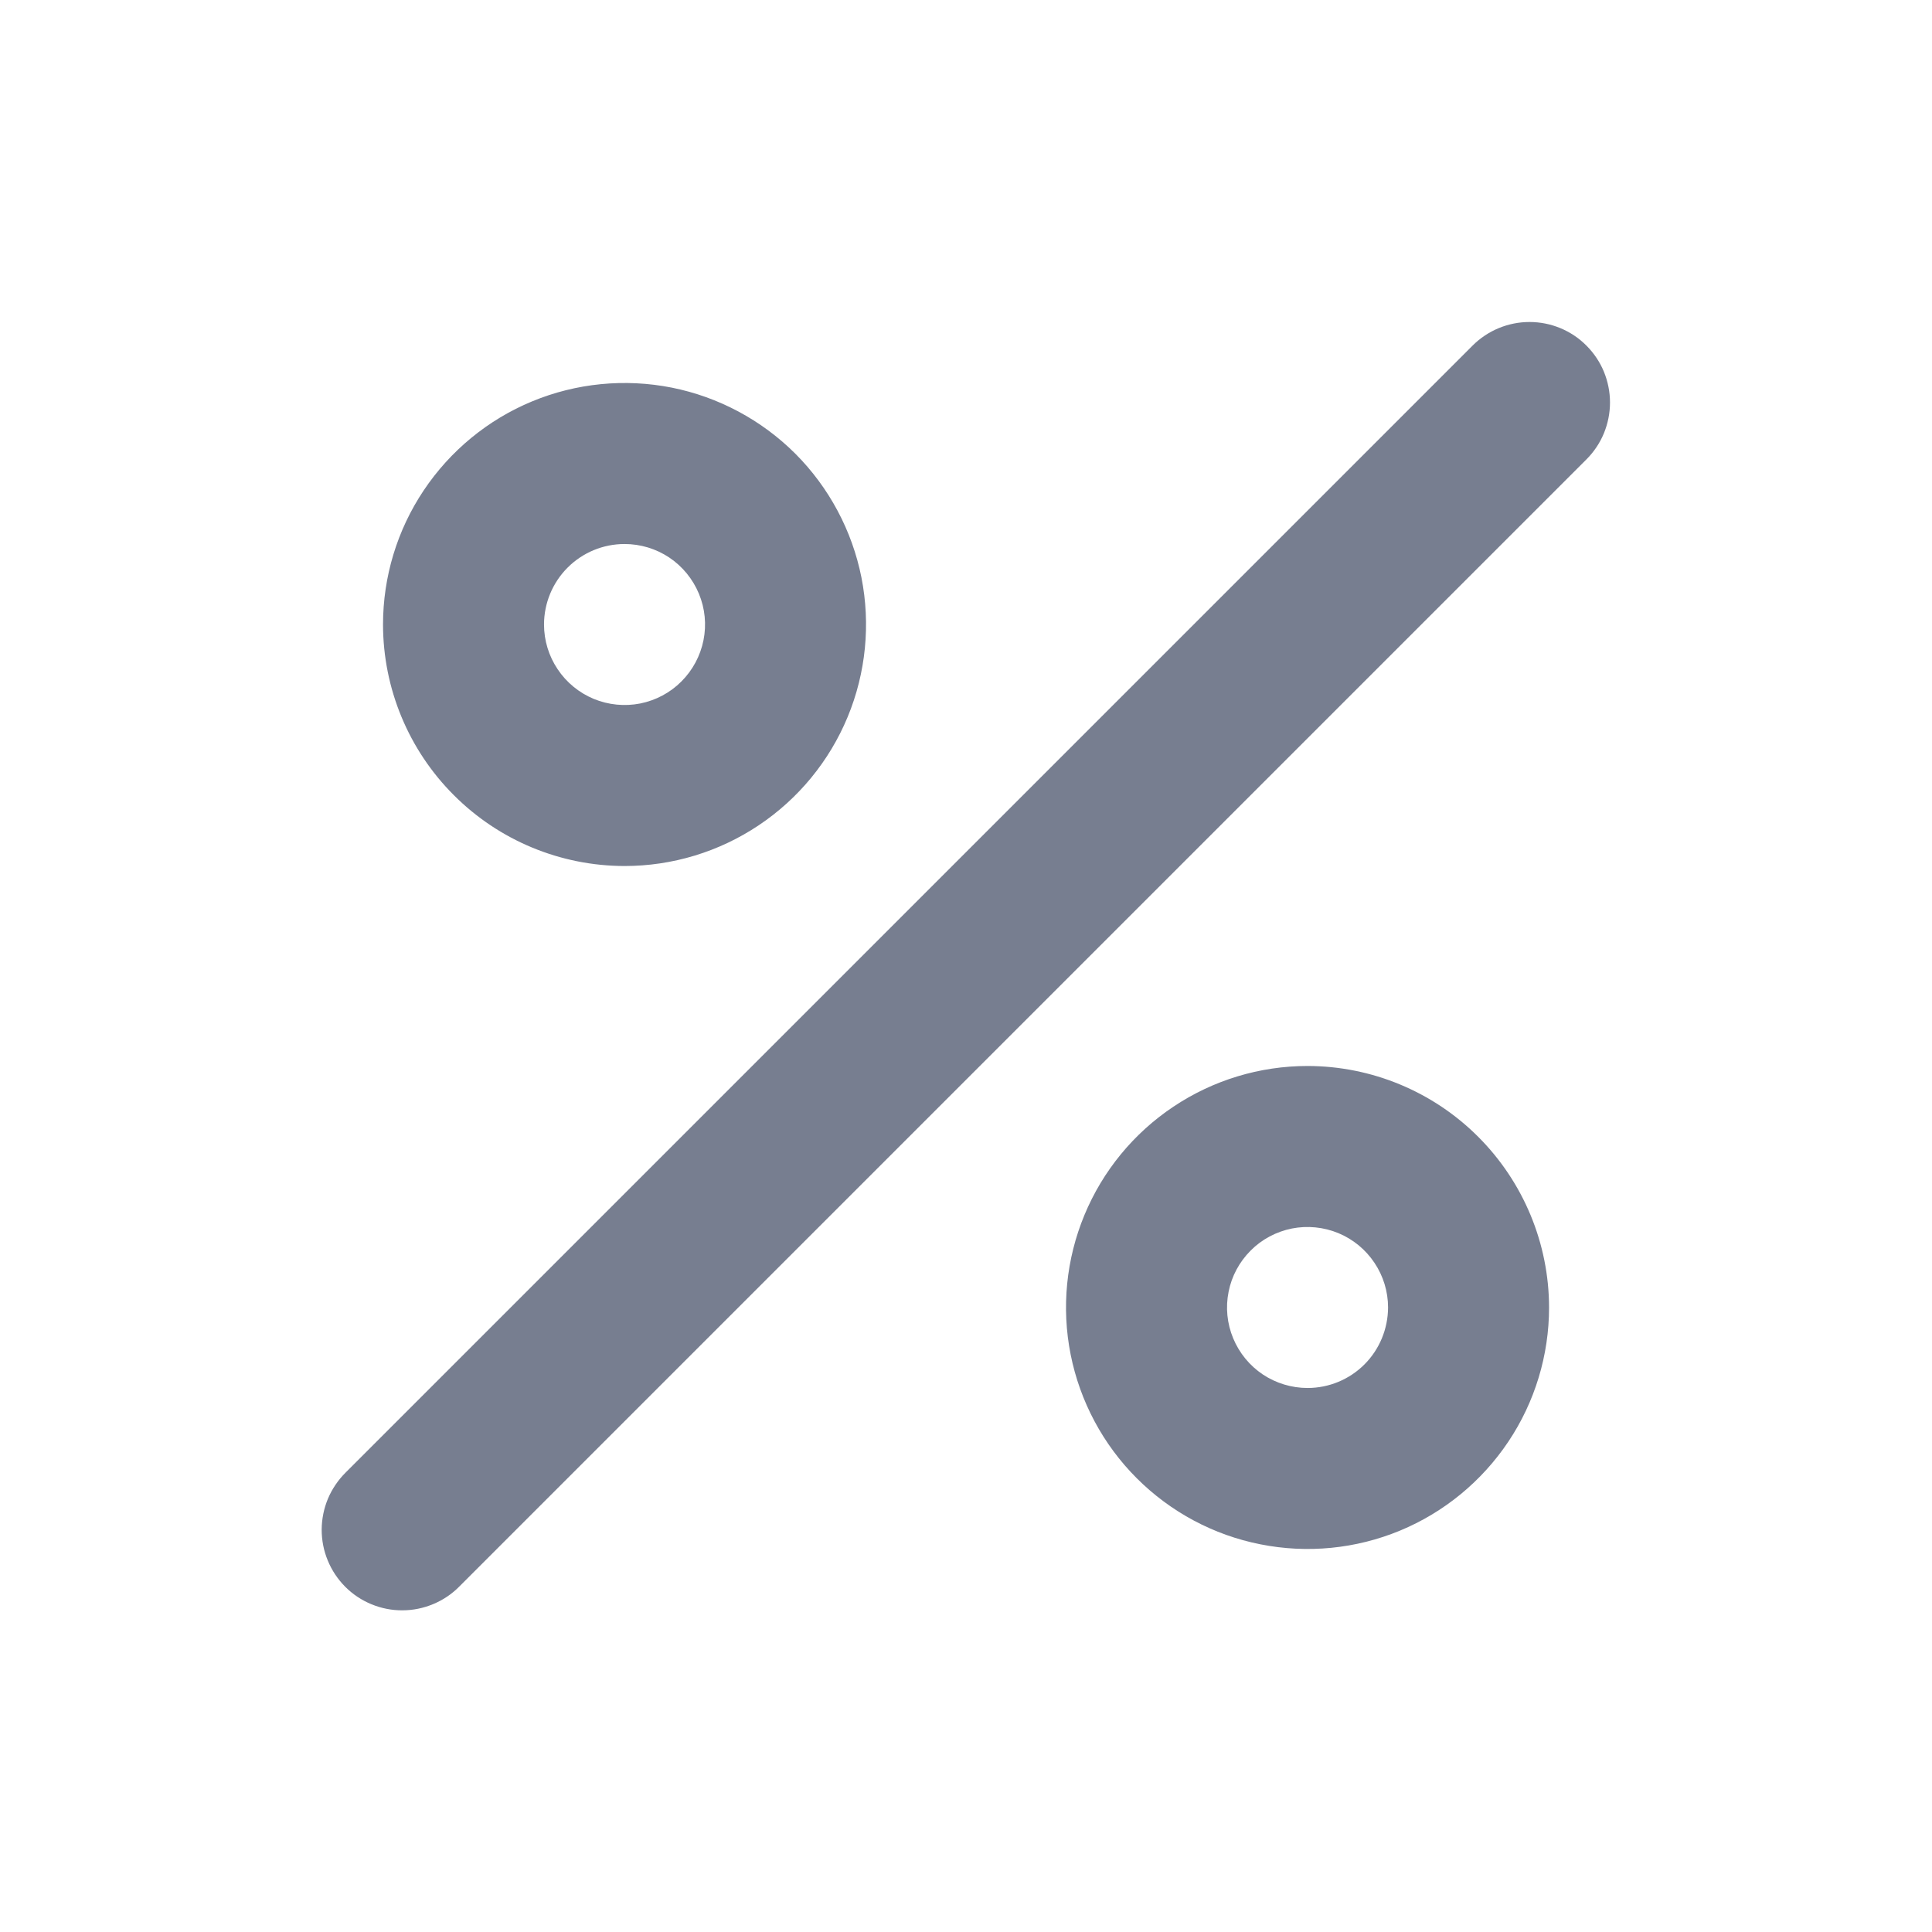 <svg width="24" height="24" viewBox="0 0 24 24" fill="none" xmlns="http://www.w3.org/2000/svg">
<path d="M7.758 10.758C8.352 10.758 8.932 10.582 9.425 10.252C9.918 9.923 10.303 9.454 10.53 8.906C10.757 8.358 10.816 7.754 10.701 7.173C10.585 6.591 10.299 6.056 9.88 5.636C9.46 5.217 8.925 4.931 8.344 4.815C7.762 4.7 7.158 4.759 6.61 4.986C6.062 5.213 5.594 5.598 5.264 6.091C4.934 6.584 4.758 7.164 4.758 7.758C4.759 8.553 5.075 9.316 5.638 9.878C6.2 10.441 6.963 10.757 7.758 10.758V10.758ZM7.758 6.758C7.956 6.758 8.149 6.816 8.314 6.926C8.478 7.036 8.606 7.192 8.682 7.375C8.758 7.558 8.778 7.759 8.739 7.953C8.7 8.147 8.605 8.325 8.465 8.465C8.326 8.605 8.147 8.7 7.953 8.739C7.759 8.777 7.558 8.757 7.376 8.682C7.193 8.606 7.037 8.478 6.927 8.313C6.817 8.149 6.758 7.956 6.758 7.758C6.758 7.493 6.864 7.238 7.051 7.051C7.239 6.863 7.493 6.758 7.758 6.758V6.758ZM16.243 13.242C15.649 13.242 15.069 13.418 14.576 13.748C14.083 14.077 13.698 14.546 13.471 15.094C13.244 15.642 13.184 16.245 13.3 16.827C13.416 17.409 13.702 17.944 14.121 18.363C14.541 18.783 15.075 19.069 15.657 19.184C16.239 19.3 16.843 19.241 17.391 19.014C17.939 18.787 18.407 18.402 18.737 17.909C19.067 17.416 19.243 16.835 19.243 16.242C19.242 15.447 18.925 14.684 18.363 14.122C17.801 13.559 17.038 13.243 16.243 13.242V13.242ZM16.243 17.242C16.045 17.242 15.851 17.183 15.687 17.074C15.523 16.964 15.395 16.808 15.319 16.625C15.243 16.442 15.223 16.241 15.262 16.047C15.3 15.853 15.396 15.675 15.536 15.535C15.675 15.395 15.854 15.3 16.048 15.261C16.241 15.223 16.443 15.243 16.625 15.318C16.808 15.394 16.964 15.522 17.074 15.687C17.184 15.851 17.243 16.044 17.243 16.242C17.242 16.507 17.137 16.762 16.95 16.949C16.762 17.137 16.508 17.242 16.243 17.242V17.242ZM19.707 4.293C19.615 4.2 19.504 4.126 19.383 4.076C19.262 4.026 19.132 4 19 4C18.869 4 18.739 4.026 18.618 4.076C18.497 4.126 18.386 4.2 18.293 4.293L4.293 18.293C4.2 18.386 4.125 18.496 4.074 18.617C4.023 18.739 3.997 18.869 3.996 19.001C3.996 19.133 4.021 19.264 4.072 19.386C4.122 19.508 4.196 19.618 4.289 19.712C4.382 19.805 4.493 19.879 4.615 19.929C4.737 19.979 4.867 20.005 4.999 20.004C5.131 20.004 5.261 19.977 5.383 19.926C5.505 19.875 5.615 19.801 5.707 19.707L19.707 5.707C19.8 5.614 19.874 5.504 19.924 5.383C19.974 5.261 20 5.131 20 5C20 4.869 19.974 4.739 19.924 4.617C19.874 4.496 19.8 4.386 19.707 4.293V4.293Z" fill="#777E90"/>
</svg>
